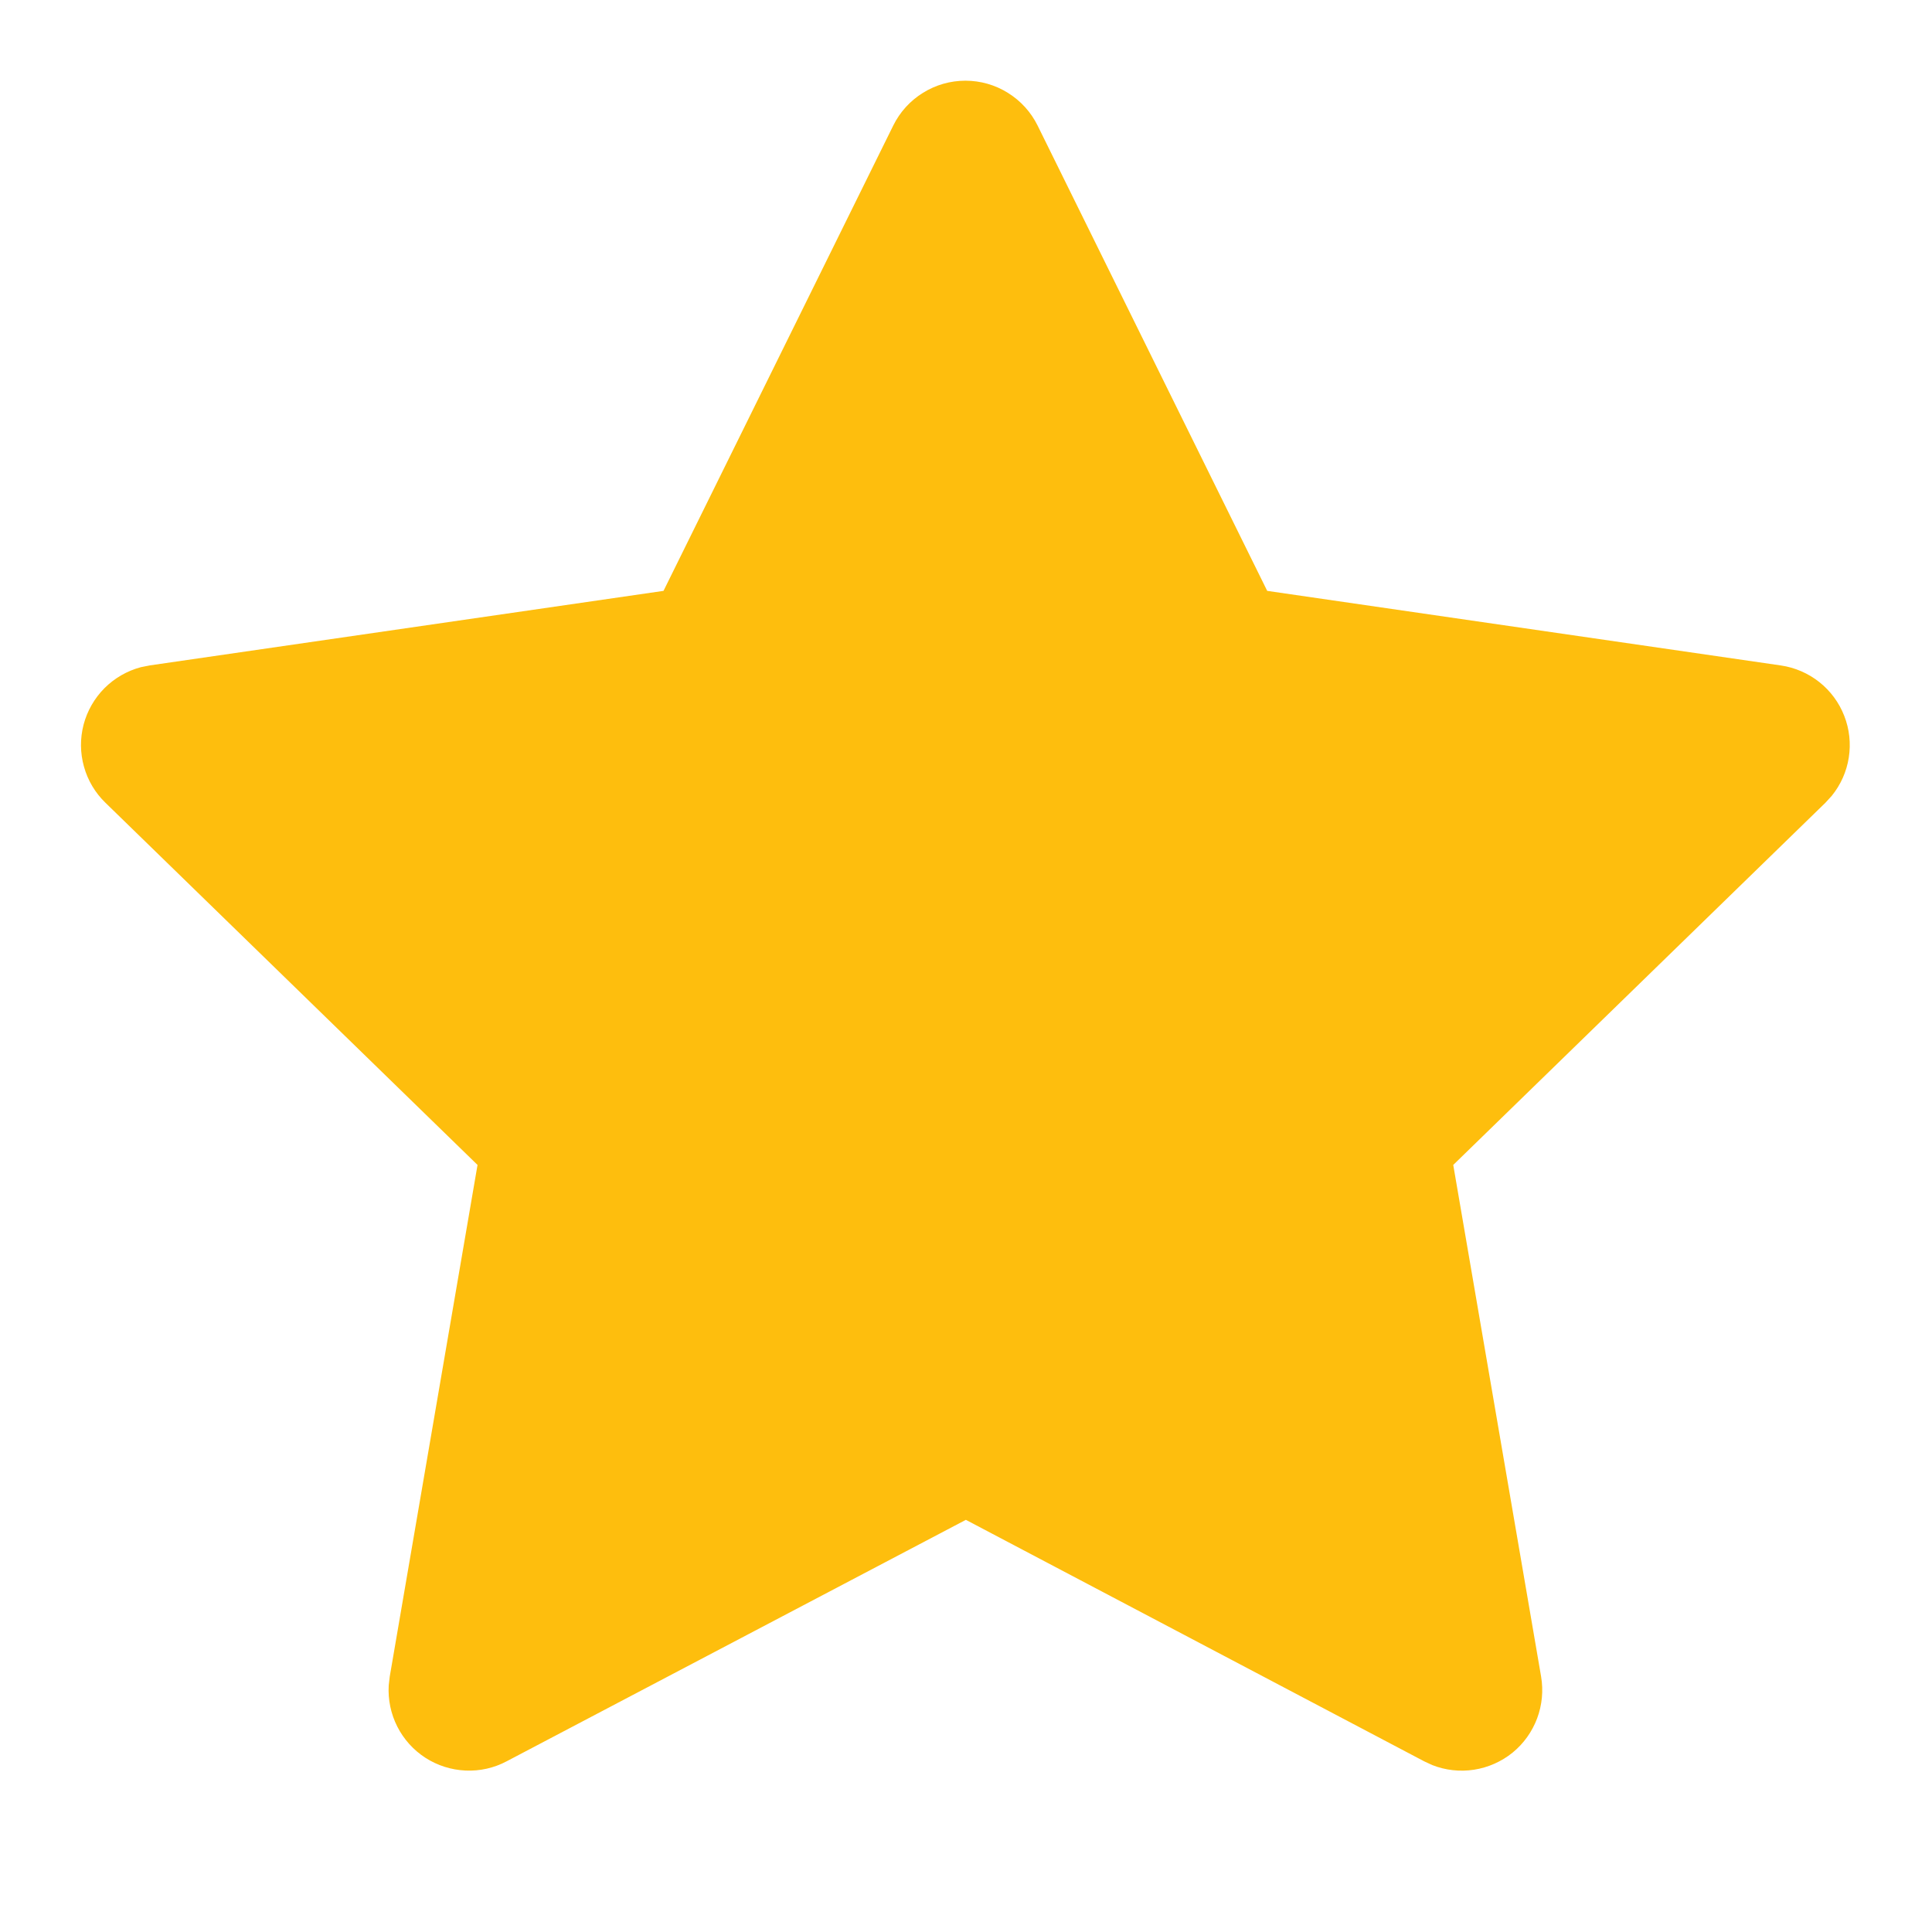 <svg width="30" height="30" viewBox="0 0 30 30" fill="none" xmlns="http://www.w3.org/2000/svg">
<g id="icon">
<path d="M10.303 9.175L2.328 10.332L2.187 10.36C1.973 10.417 1.778 10.53 1.622 10.686C1.466 10.843 1.354 11.039 1.298 11.252C1.242 11.467 1.244 11.692 1.304 11.905C1.363 12.118 1.478 12.311 1.637 12.465L7.415 18.089L6.052 26.033L6.036 26.17C6.023 26.392 6.069 26.612 6.169 26.81C6.269 27.007 6.42 27.175 6.606 27.295C6.792 27.415 7.007 27.483 7.229 27.493C7.45 27.503 7.67 27.454 7.866 27.35L14.998 23.6L22.115 27.35L22.24 27.408C22.446 27.489 22.67 27.514 22.889 27.48C23.108 27.446 23.315 27.354 23.487 27.215C23.659 27.075 23.79 26.891 23.868 26.684C23.946 26.476 23.967 26.251 23.93 26.033L22.566 18.089L28.346 12.464L28.443 12.358C28.583 12.186 28.674 11.981 28.708 11.763C28.742 11.544 28.718 11.321 28.637 11.115C28.557 10.909 28.423 10.728 28.25 10.591C28.077 10.454 27.871 10.365 27.652 10.333L19.677 9.175L16.112 1.95C16.009 1.741 15.849 1.565 15.651 1.442C15.453 1.318 15.224 1.253 14.991 1.253C14.758 1.253 14.529 1.318 14.331 1.442C14.132 1.565 13.973 1.741 13.87 1.95L10.303 9.175Z" fill="#FEBE0D"/>
</g>
</svg>
